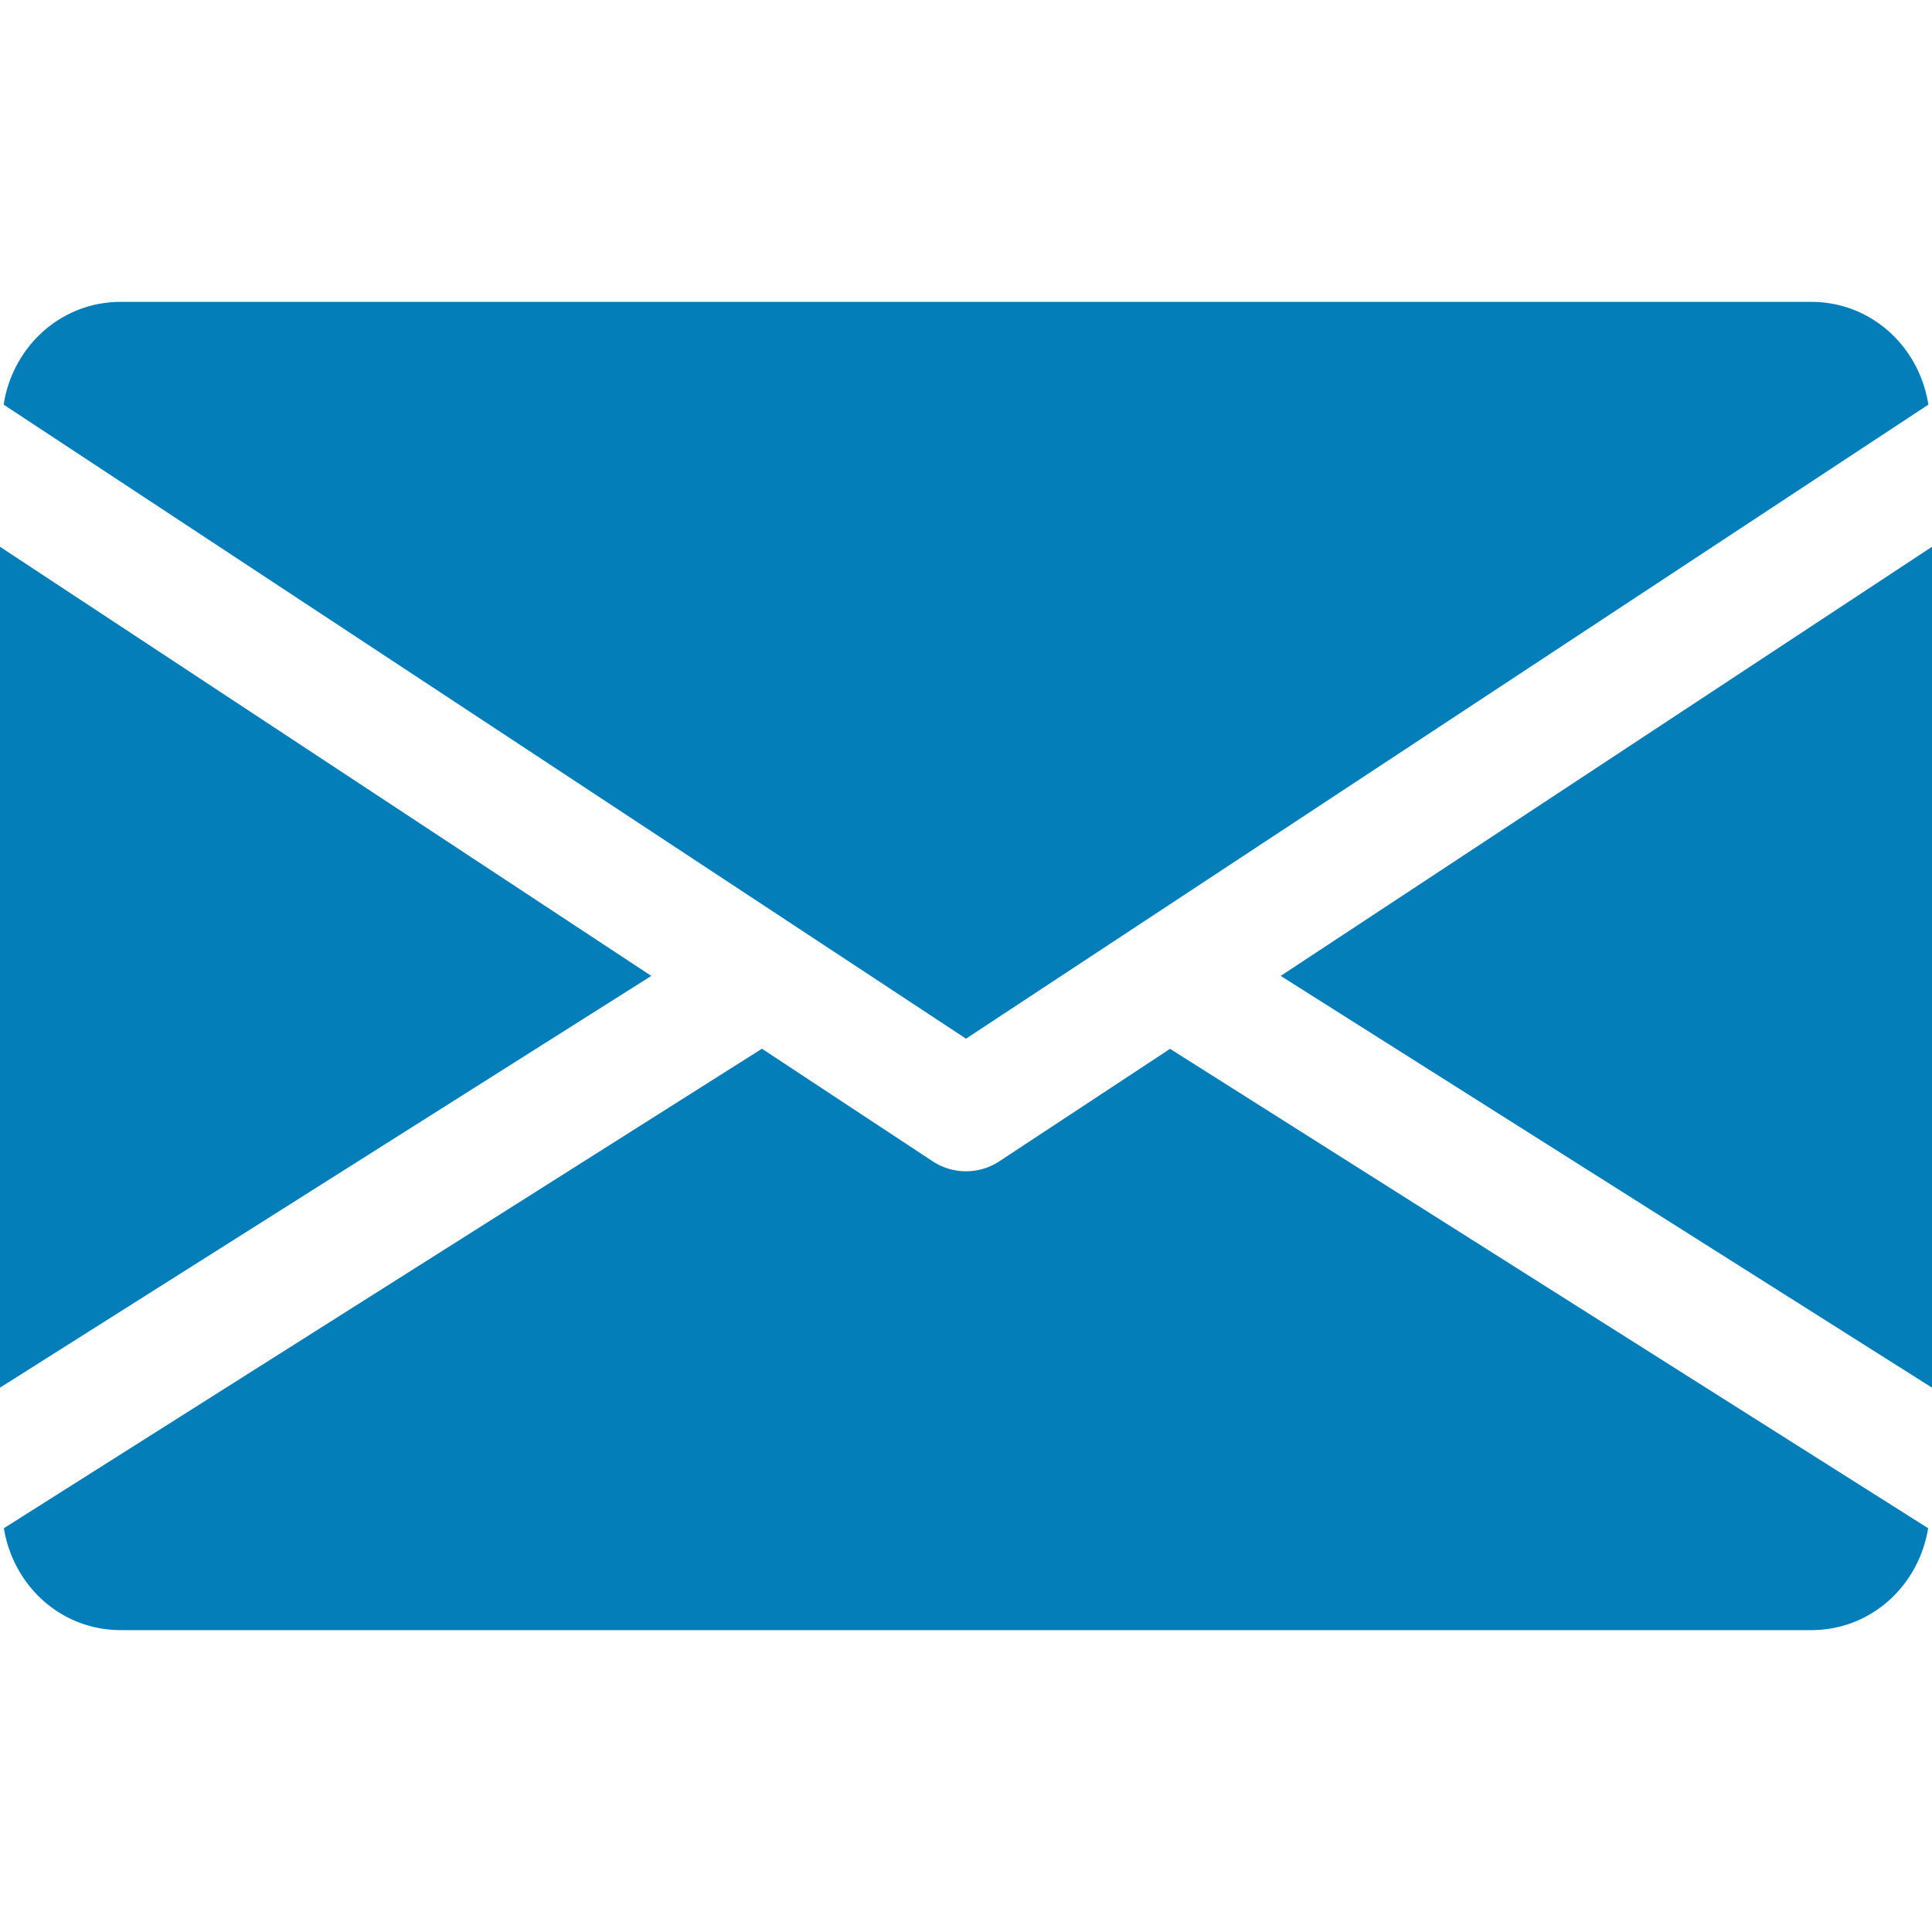 <svg xmlns="http://www.w3.org/2000/svg" viewBox="0 0 512 512" style="fill:#037eb9" xml:space="preserve"><path d="M339.392 258.624 512 367.744V144.896zM0 144.896v222.848l172.608-109.12zM480 80H32C16.032 80 3.36 91.904.96 107.232L256 275.264l255.04-168.032C508.64 91.904 495.968 80 480 80M310.08 277.952l-45.28 29.824a16 16 0 0 1-8.8 2.624c-3.072 0-6.112-.864-8.8-2.624l-45.28-29.856L1.024 404.992C3.488 420.192 16.096 432 32 432h448c15.904 0 28.512-11.808 30.976-27.008z"/></svg>